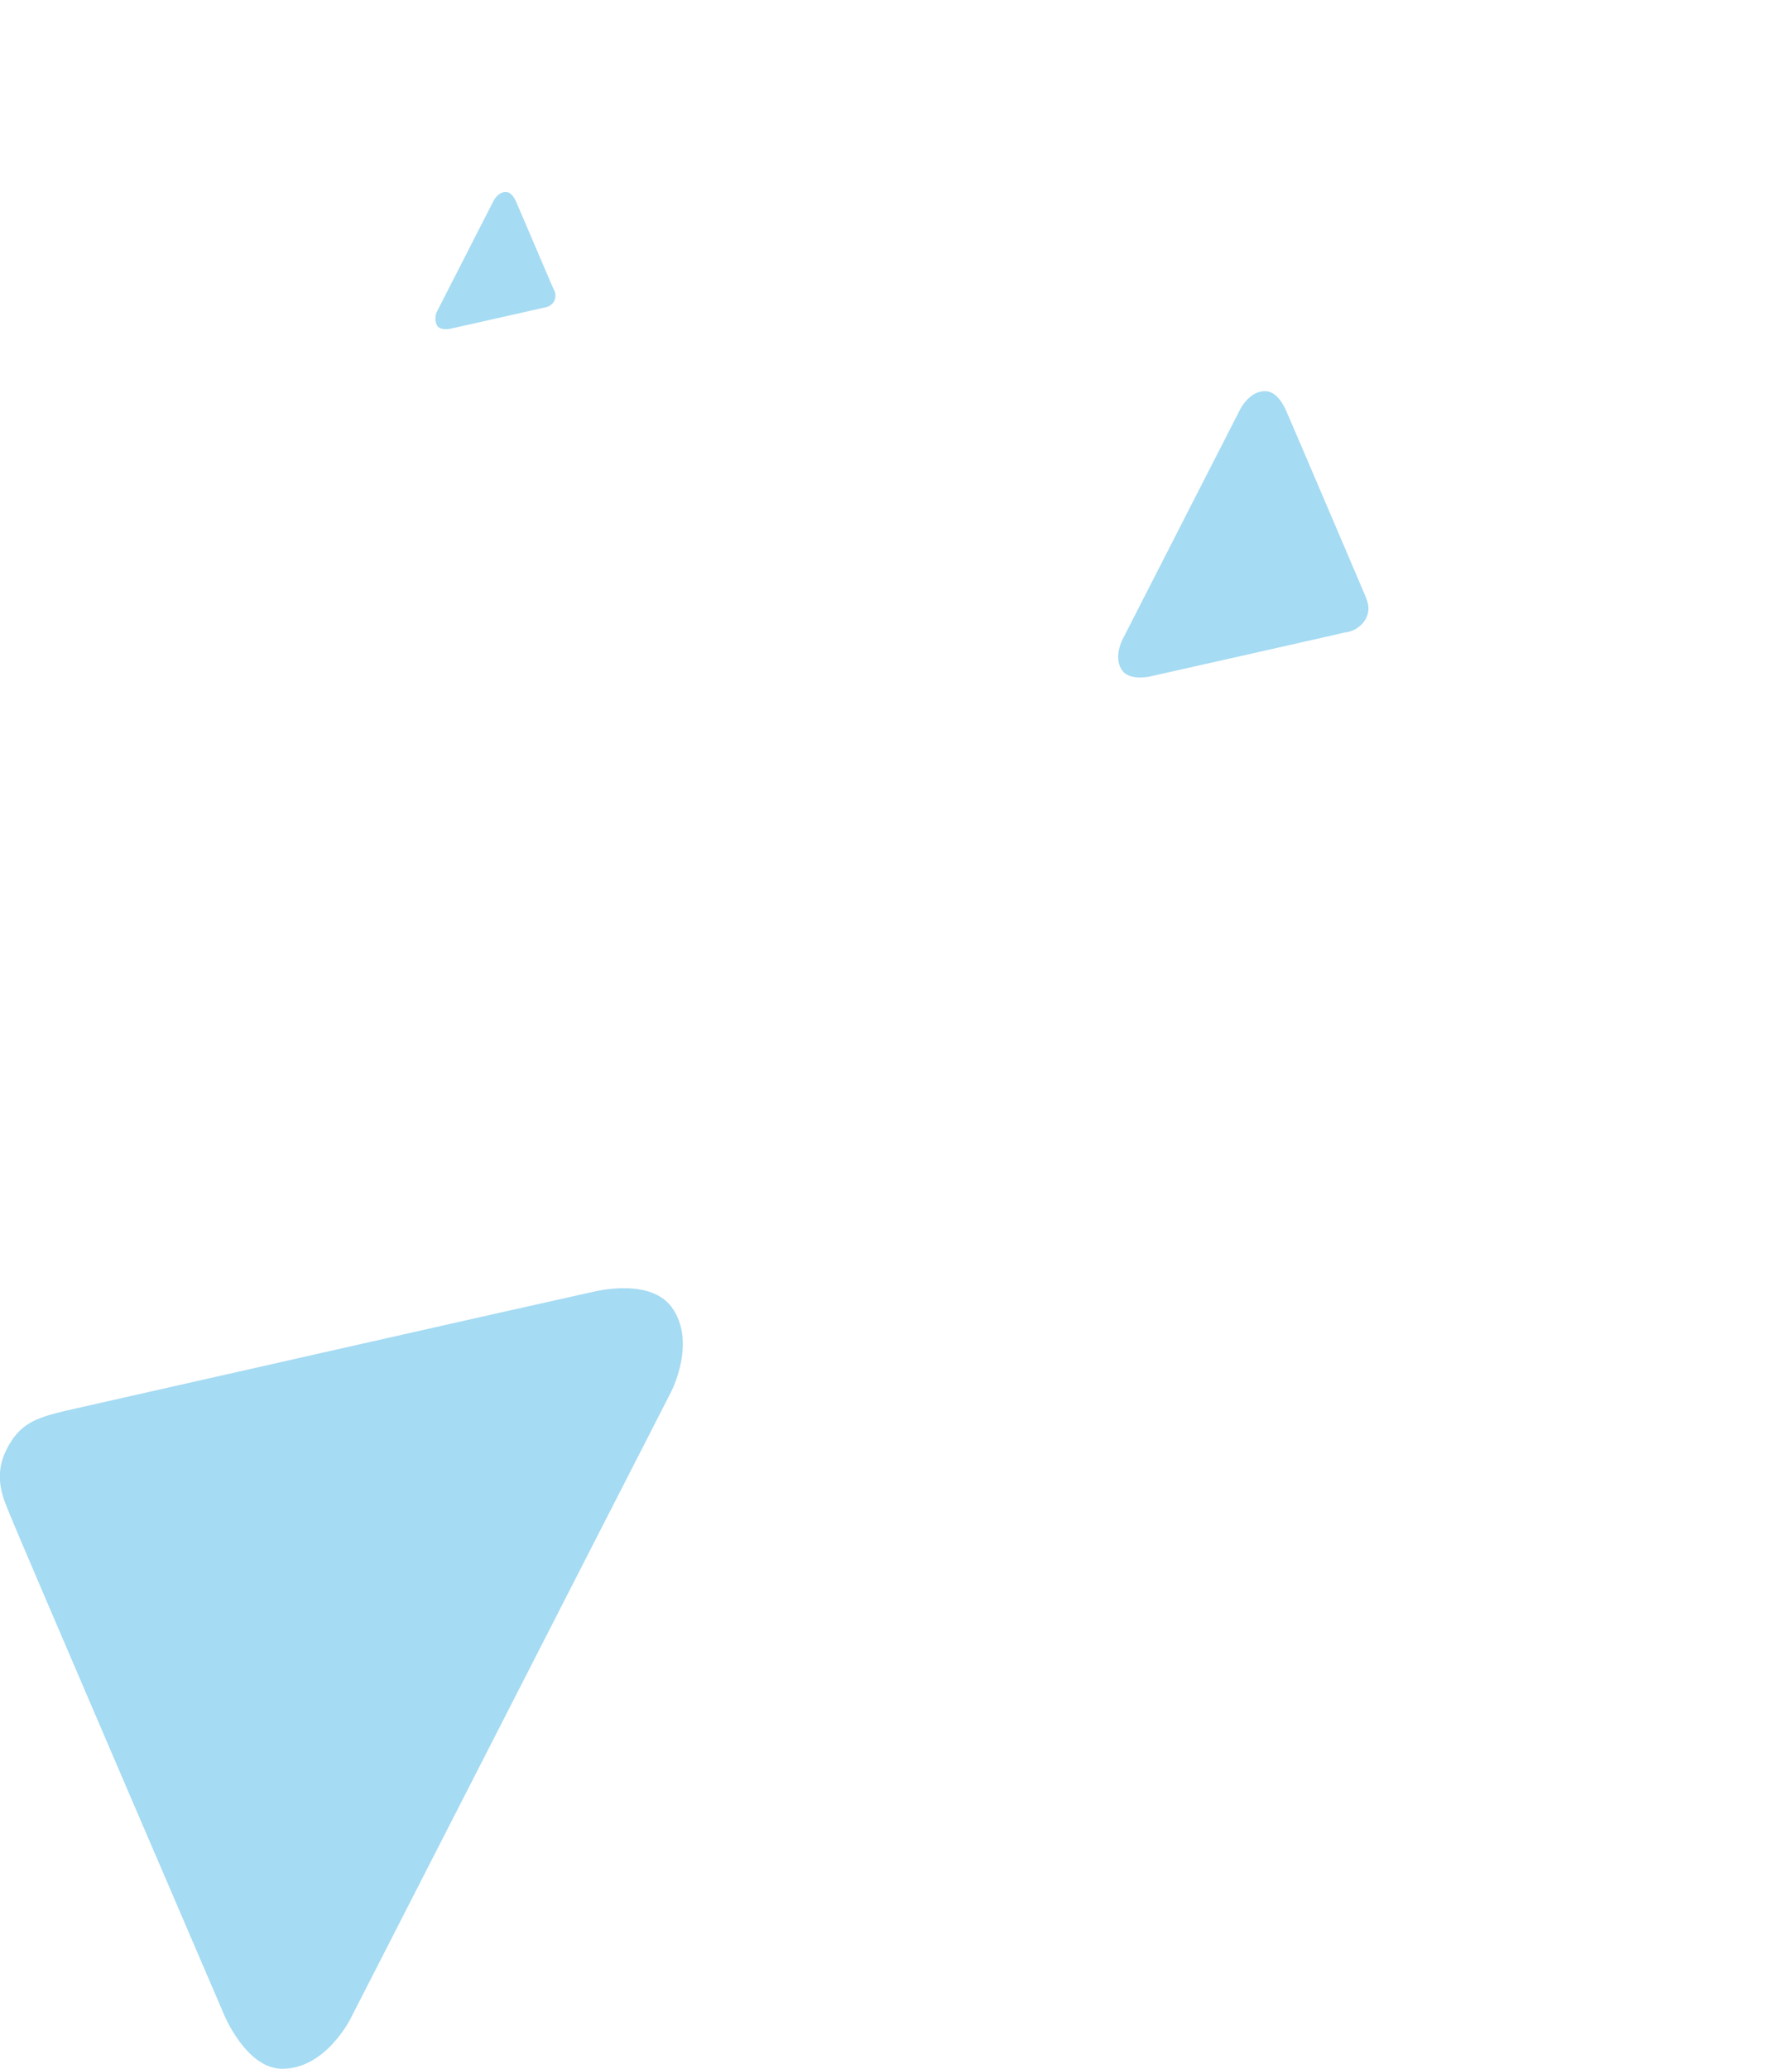 <svg xmlns="http://www.w3.org/2000/svg" xmlns:xlink="http://www.w3.org/1999/xlink" viewBox="0 0 245.94 283.88"><defs><style>.cls-1,.cls-2,.cls-3{fill:#a5dbf3;}.cls-2{clip-path:url(#clip-path);}.cls-3{clip-path:url(#clip-path-2);}.cls-4{clip-path:url(#clip-path-3);}</style><clipPath id="clip-path"><path class="cls-1" d="M69.42,26.35c.81,0,1.29,1.07,1.4,1.3.71,1.63,4.36,10.21,5.14,12a1.71,1.71,0,0,1,.09,1.69,1.8,1.8,0,0,1-1.4.87c-.35.11-12.76,2.88-12.76,2.88s-1.34.33-1.87-.36a2.17,2.17,0,0,1,0-2.07l7.73-15.13S68.37,26.33,69.42,26.35Z"/></clipPath><clipPath id="clip-path-2"><path class="cls-2" d="M173.64,53.68c1.68,0,2.67,2.22,2.89,2.72,1.48,3.4,9.1,21.27,10.71,25.05.62,1.46.82,2.26.17,3.52a3.73,3.73,0,0,1-2.9,1.83c-.72.2-26.56,6-26.56,6s-2.82.68-3.9-.75c-1.32-1.76,0-4.28,0-4.28L170.19,56.2S171.44,53.65,173.64,53.68Z"/></clipPath><clipPath id="clip-path-3"><path class="cls-3" d="M92.13,179.3c-2.78-3.63-9.15-2.38-10.62-2.06C71.65,179.41,19.93,191.13,9,193.59c-4.21,1-6.32,1.81-8.08,5.27-2.09,4.08-.15,7.39.58,9.32s29.26,68.29,29.26,68.29,3,7.33,7.89,7.41c6,.1,9.45-6.86,9.45-6.86L92.1,191S95.71,184.09,92.13,179.3Z"/></clipPath></defs><title>Register-floating-triangles-right</title><g id="Layer_2" data-name="Layer 2"><g id="Layer_1-2" data-name="Layer 1"><path class="cls-1" d="M69.42,26.35c.81,0,1.29,1.07,1.4,1.3.71,1.63,4.36,10.21,5.14,12a1.71,1.71,0,0,1,.09,1.69,1.8,1.8,0,0,1-1.4.87c-.35.11-12.76,2.88-12.76,2.88s-1.34.33-1.87-.36a2.17,2.17,0,0,1,0-2.07l7.73-15.13S68.37,26.33,69.42,26.35Z"/><path class="cls-1" d="M173.64,53.68c1.68,0,2.67,2.22,2.89,2.72,1.48,3.4,9.1,21.27,10.71,25.05.62,1.46.82,2.26.17,3.52a3.73,3.73,0,0,1-2.9,1.83c-.72.2-26.56,6-26.56,6s-2.82.68-3.9-.75c-1.32-1.76,0-4.28,0-4.28L170.19,56.2S171.44,53.65,173.64,53.68Z"/><path class="cls-1" d="M92.13,179.3c-2.78-3.63-9.15-2.38-10.62-2.06C71.65,179.41,19.93,191.13,9,193.59c-4.21,1-6.32,1.81-8.08,5.27-2.09,4.08-.15,7.39.58,9.32s29.26,68.29,29.26,68.29,3,7.33,7.89,7.41c6,.1,9.45-6.86,9.45-6.86L92.1,191S95.71,184.09,92.13,179.3Z"/><g class="cls-4"><rect class="cls-1" x="45.91" y="12.58" width="194.72" height="92.78" transform="translate(-6.59 19.64) rotate(-7.67)"/></g></g></g></svg>
